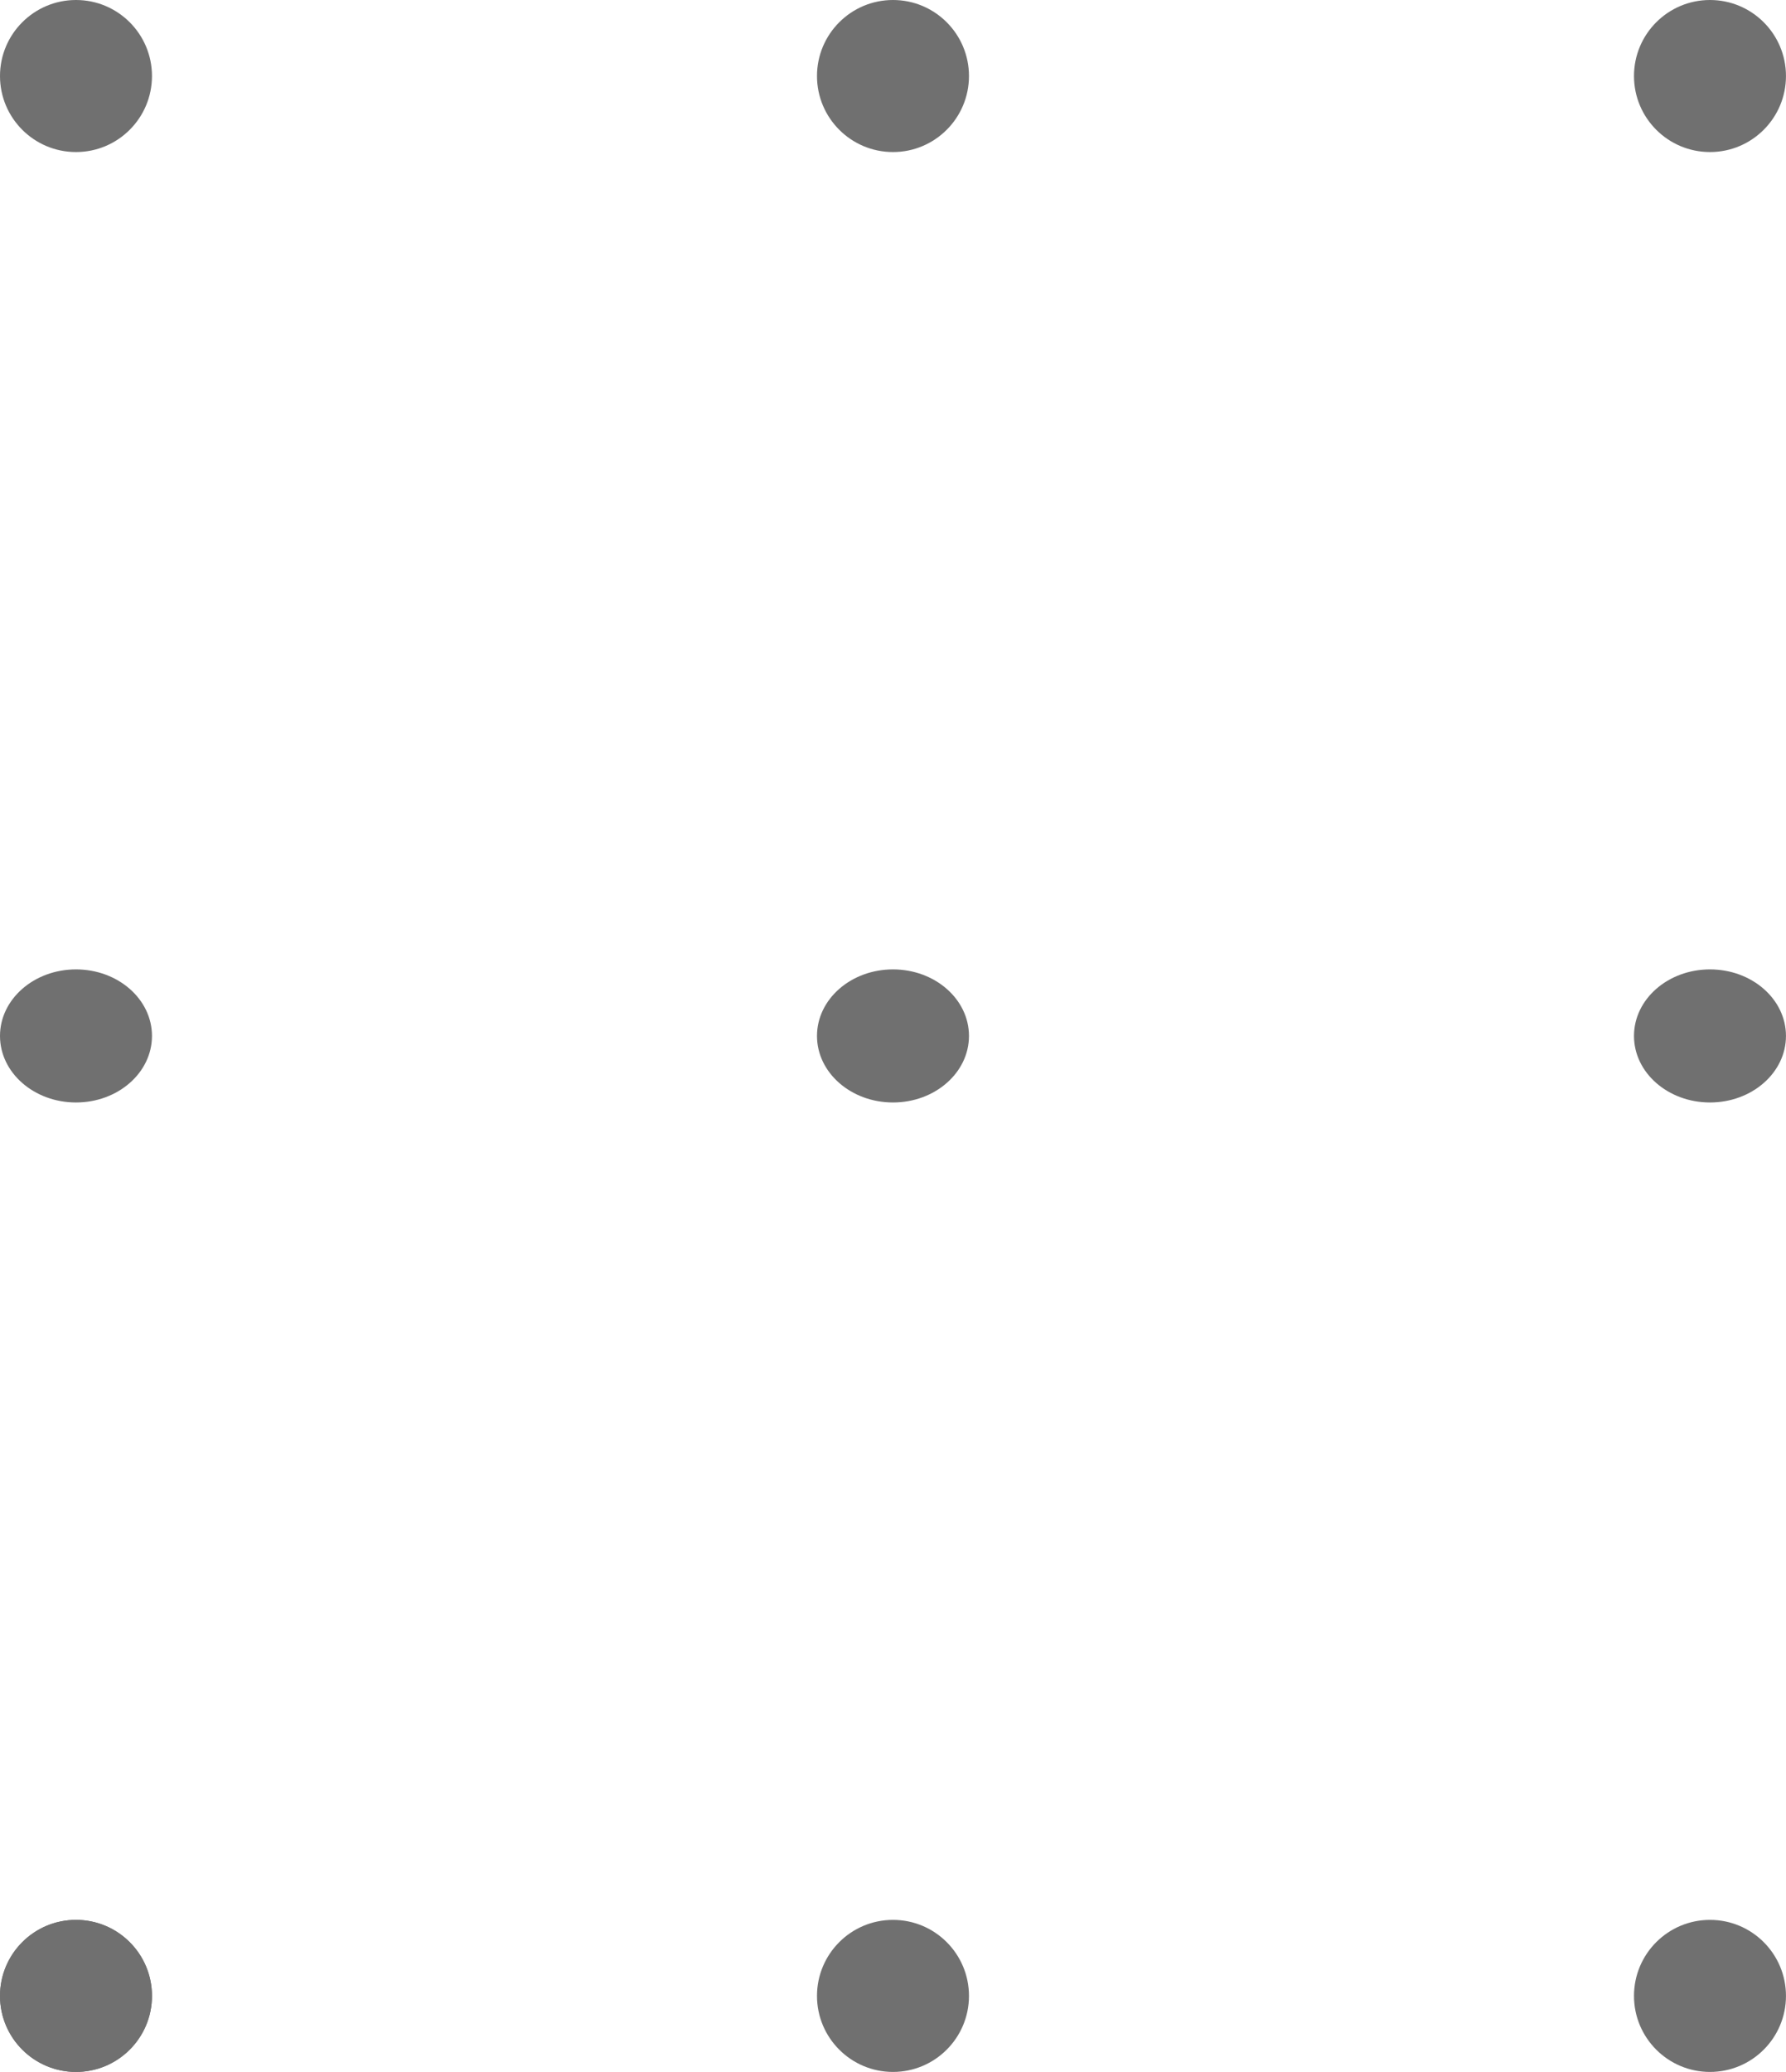 <svg xmlns="http://www.w3.org/2000/svg" width="62.941" height="72.984" viewBox="0 0 62.941 72.984"><g transform="translate(0 72.984) rotate(-90)"><ellipse cx="2.678" cy="2.678" rx="2.678" ry="2.678" transform="translate(0)" fill="#707070"/><ellipse cx="2.678" cy="2.678" rx="2.678" ry="2.678" transform="translate(0)" fill="#707070"/><ellipse cx="2.678" cy="2.678" rx="2.678" ry="2.678" transform="translate(0 57.584)" fill="#707070"/><ellipse cx="2.678" cy="2.678" rx="2.678" ry="2.678" transform="translate(0 28.792)" fill="#707070"/><ellipse cx="2.344" cy="2.678" rx="2.344" ry="2.678" transform="translate(34.149)" fill="#707070"/><ellipse cx="2.344" cy="2.678" rx="2.344" ry="2.678" transform="translate(34.149 57.584)" fill="#707070"/><ellipse cx="2.344" cy="2.678" rx="2.344" ry="2.678" transform="translate(34.149 28.792)" fill="#707070"/><ellipse cx="2.678" cy="2.678" rx="2.678" ry="2.678" transform="translate(67.628)" fill="#707070"/><ellipse cx="2.678" cy="2.678" rx="2.678" ry="2.678" transform="translate(67.628 57.584)" fill="#707070"/><ellipse cx="2.678" cy="2.678" rx="2.678" ry="2.678" transform="translate(67.628 28.792)" fill="#707070"/></g></svg>